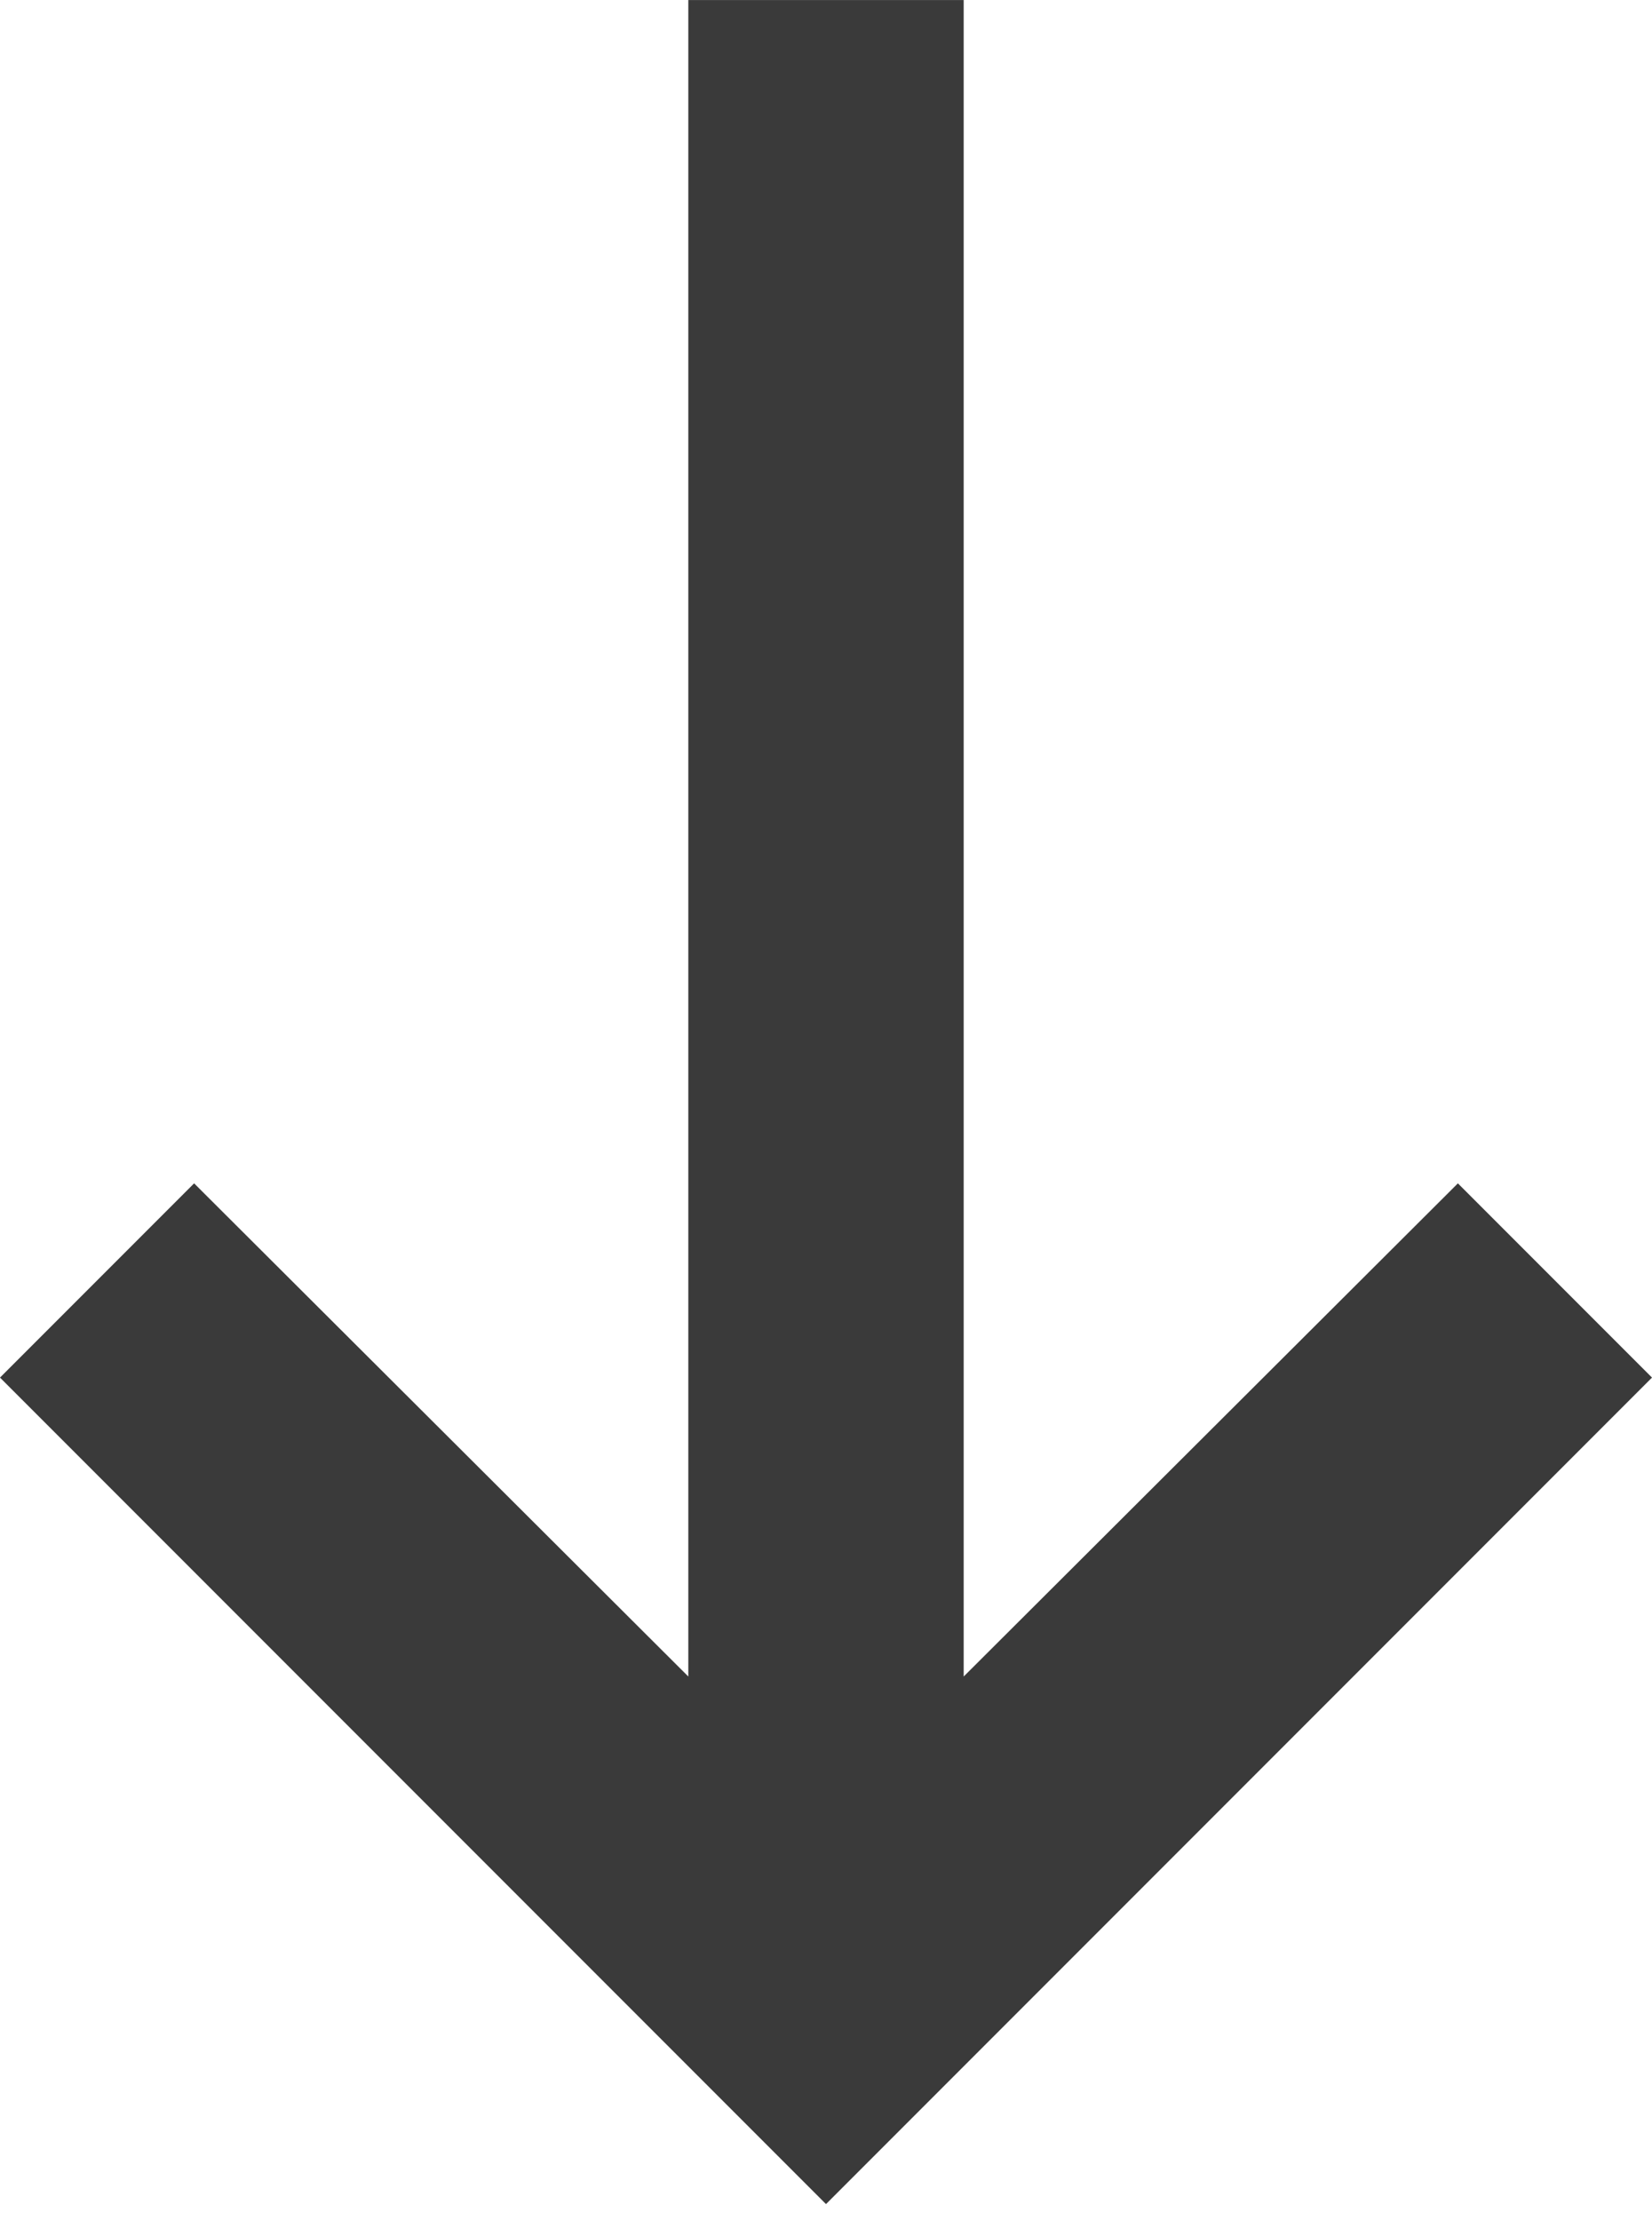<?xml version="1.0" encoding="UTF-8"?> <svg xmlns="http://www.w3.org/2000/svg" width="32" height="43" viewBox="0 0 32 43" fill="none"> <path d="M18.667 32.455L28.24 22.908L32 26.668L16 42.668L0 26.668L3.76 22.908L13.333 32.455L13.333 0.001H18.667L18.667 32.455Z" fill="#3A3A3A"></path> </svg> 